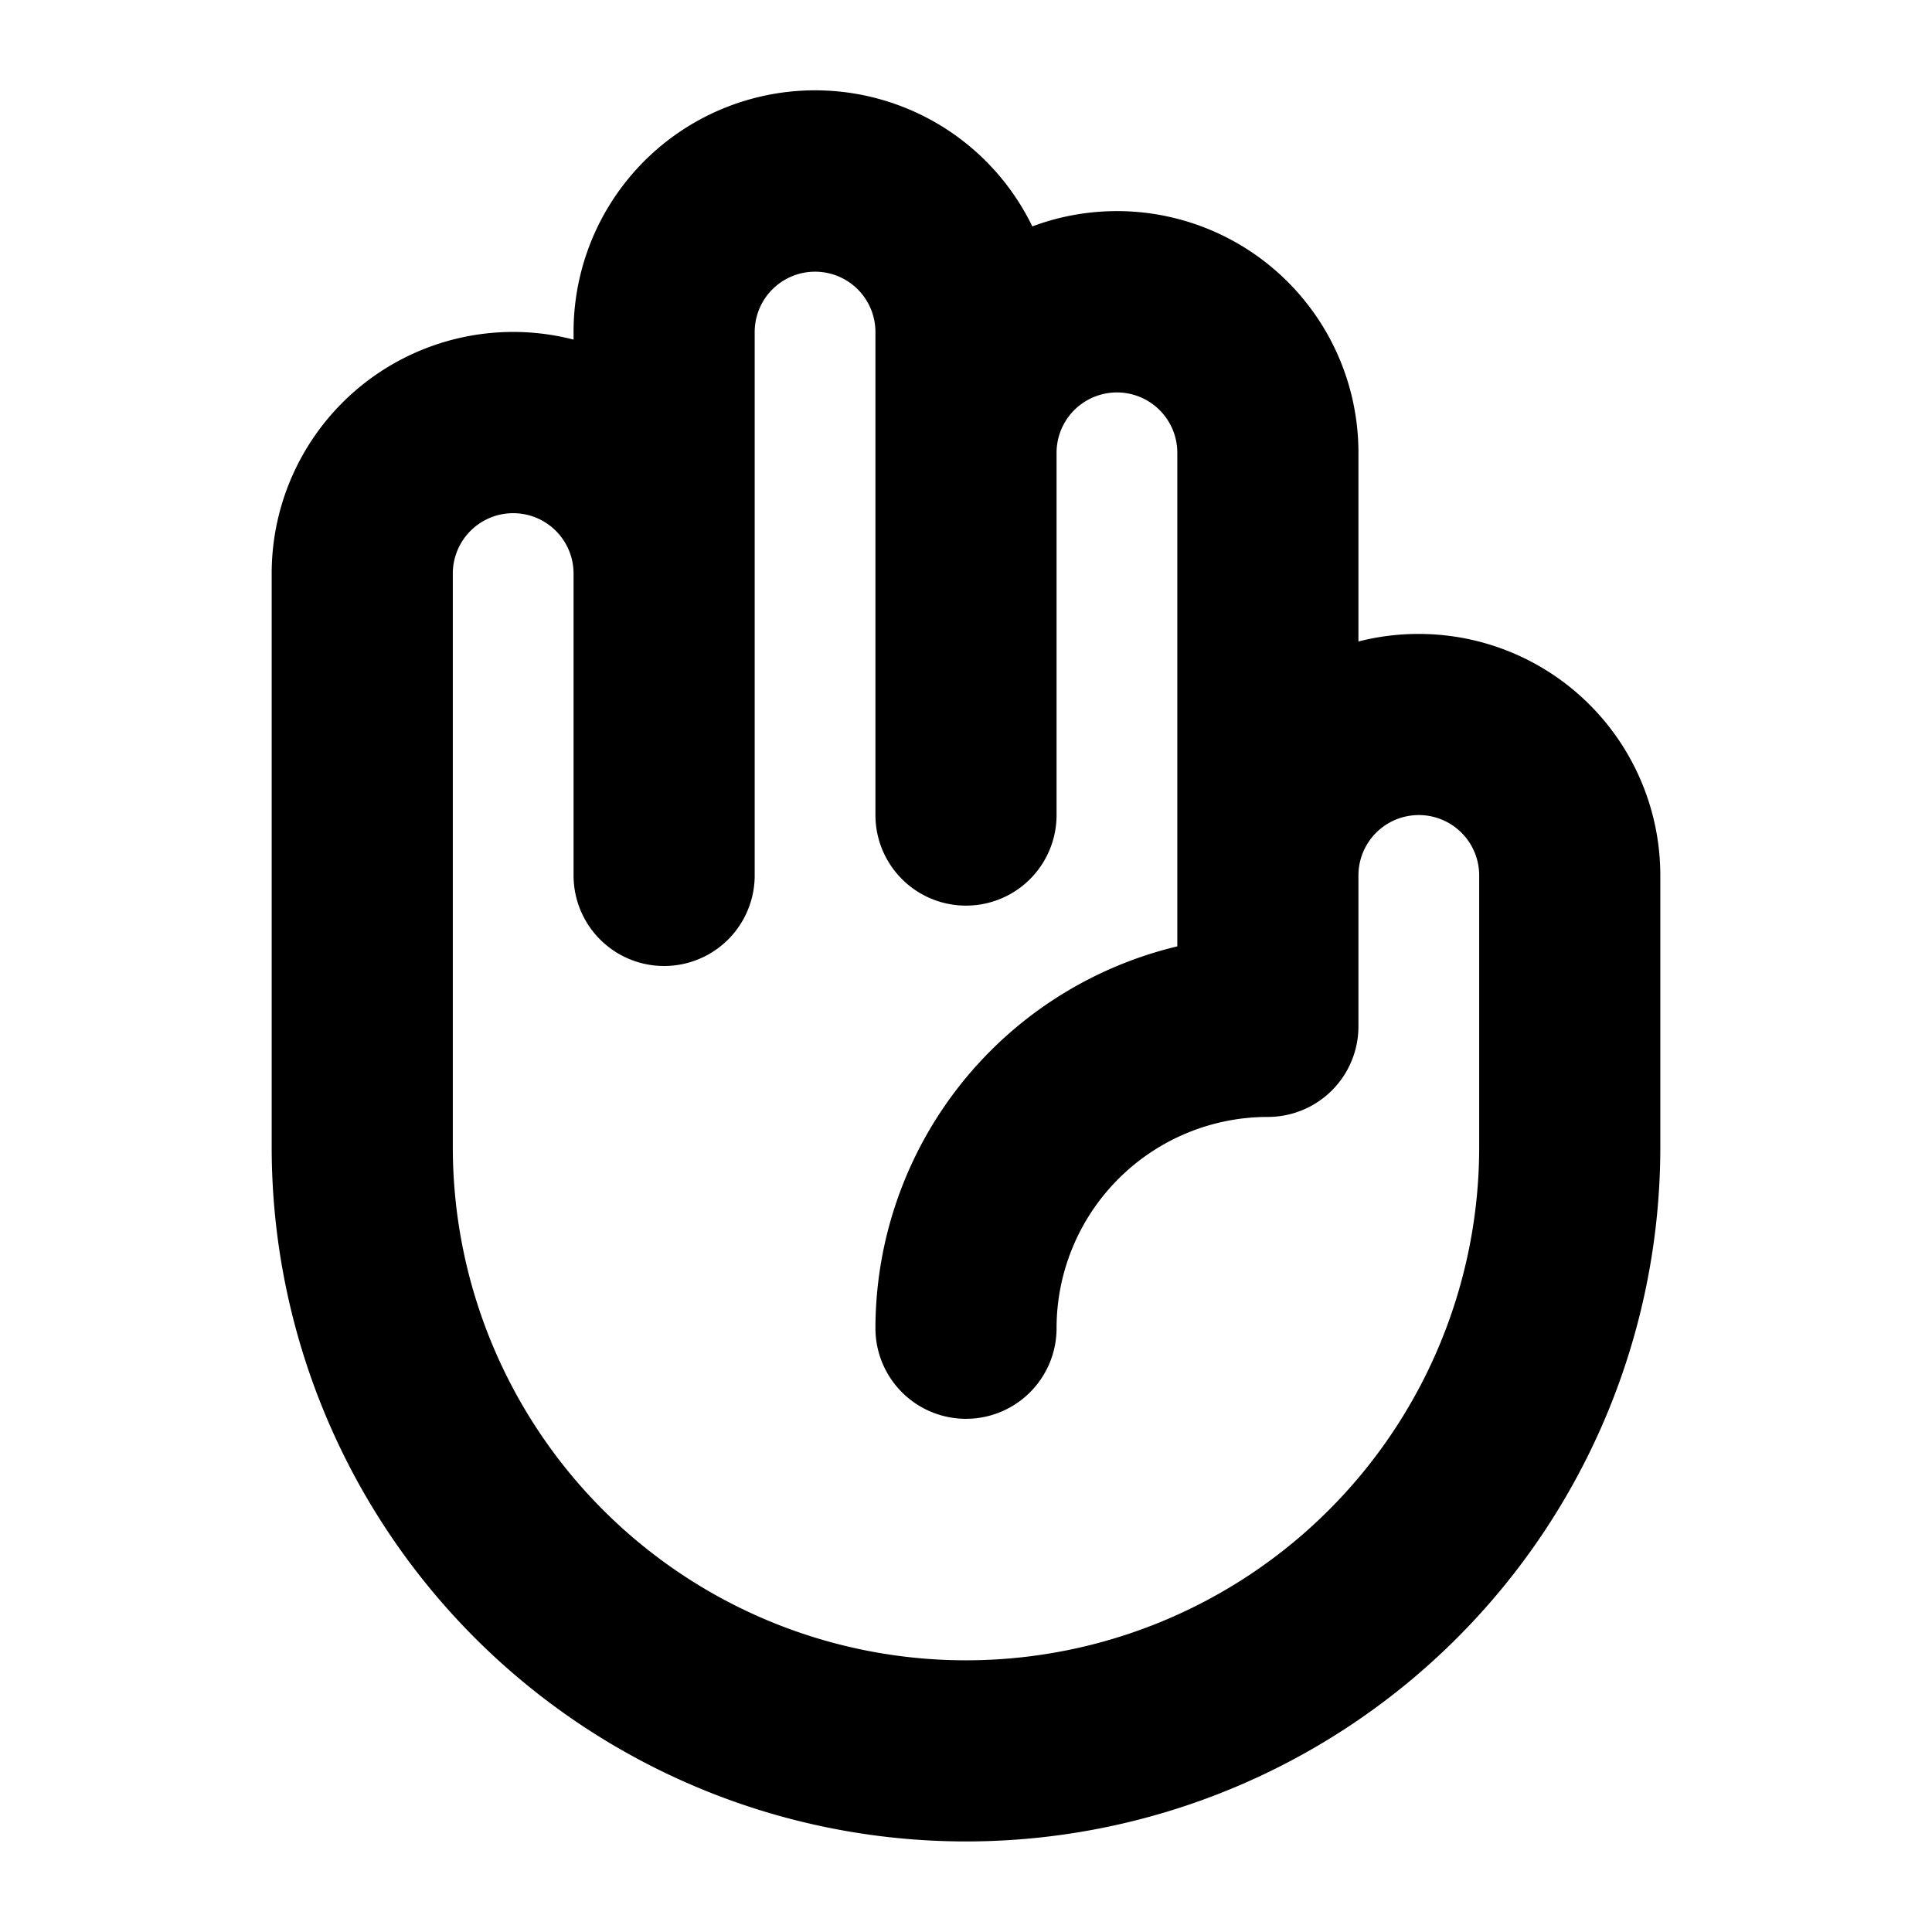 <svg xmlns="http://www.w3.org/2000/svg" viewBox="0 0 256 256" fill="currentColor"><path d="M188,84a32,32,0,0,0-8,1V60a32,32,0,0,0-43.21-30A32,32,0,0,0,76,44v1A32,32,0,0,0,36,76v76a92,92,0,0,0,184,0V116A32,32,0,0,0,188,84Zm8,68a68,68,0,0,1-136,0V76a8,8,0,0,1,16,0v40a12,12,0,0,0,24,0V44a8,8,0,0,1,16,0v64a12,12,0,0,0,24,0V60a8,8,0,0,1,16,0v65.4A52.09,52.09,0,0,0,116,176a12,12,0,0,0,24,0,28,28,0,0,1,28-28,12,12,0,0,0,12-12V116a8,8,0,0,1,16,0Z"/></svg>